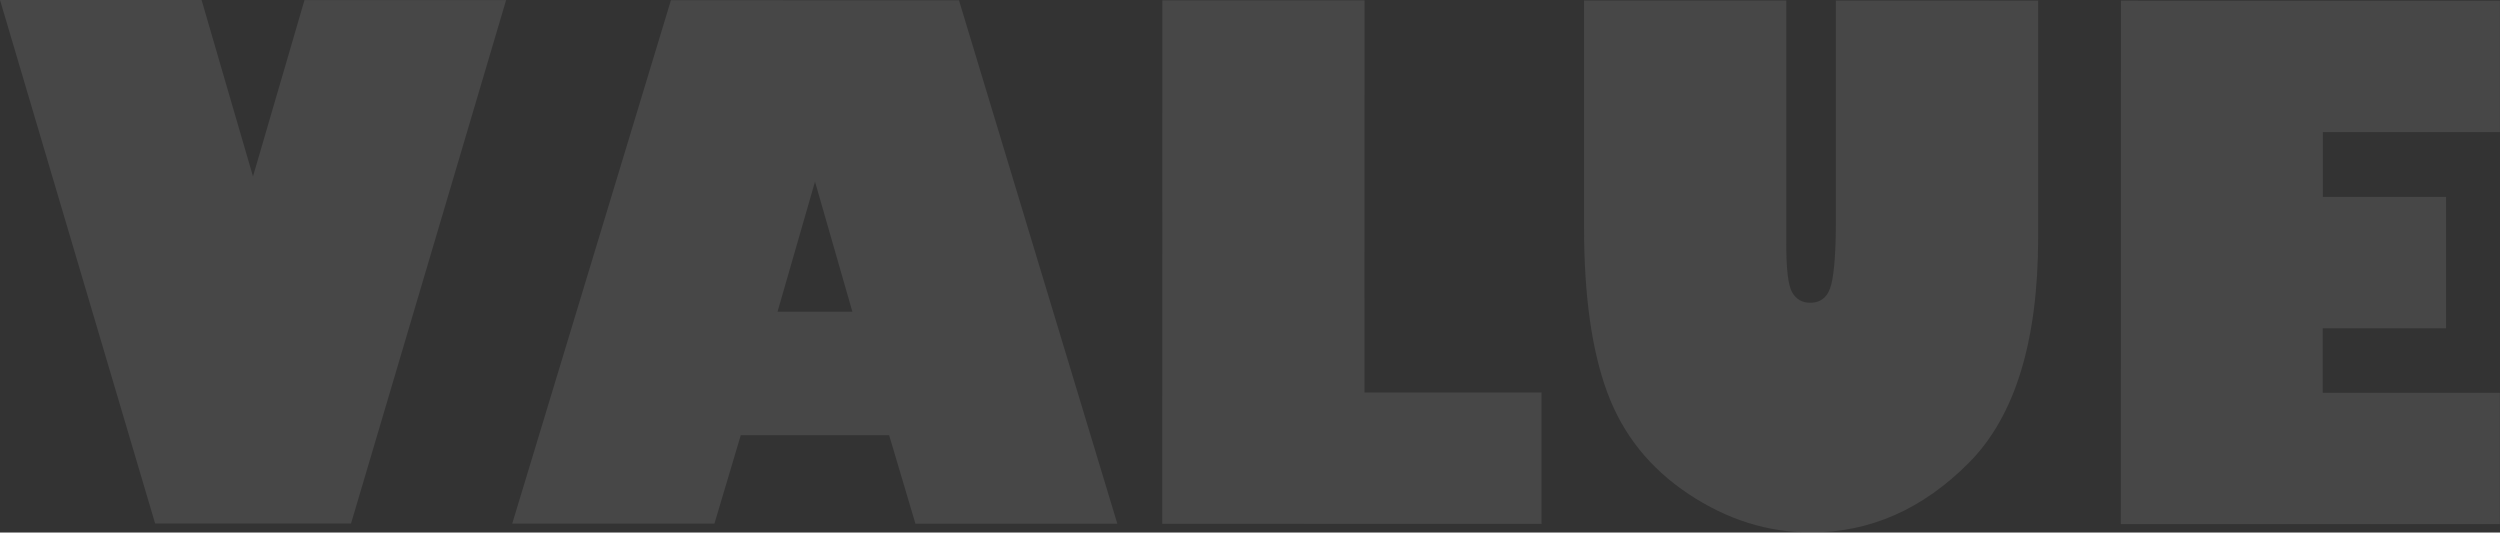 <?xml version="1.0" encoding="UTF-8"?>
<svg id="_レイヤー_2" data-name="レイヤー 2" xmlns="http://www.w3.org/2000/svg" viewBox="0 0 516.04 109.92">
  <rect x="0" y="0" width="516.04" height="109.92" fill="#333333" stroke="none"/>
  <defs>
    <style>
      .cls-1 {
        fill: #fbfbfb;
        stroke-width: 0px;
      }

      .cls-2 {
        opacity: .1;
      }
    </style>
  </defs>
  <g id="_レイヤー_1-2" data-name="レイヤー 1">
    <g class="cls-2">
      <path class="cls-1" d="M104.47.03l-32.01,108.03h-40.44S0,0,0,0h41.61s10.61,36.41,10.61,36.41L62.85.02h41.61Z"/>
      <path class="cls-1" d="M147.47,108.08h-41.74S138.49.04,138.49.04l59.46.02,32.69,108.05h-41.68s-5.43-18.28-5.43-18.28h-30.62s-5.44,18.26-5.44,18.26ZM160.51,64.33h15.43s-7.71-26.83-7.71-26.83l-7.73,26.83Z"/>
      <path class="cls-1" d="M239.9,108.11l.03-108.04h41.74s-.02,80.94-.02,80.94h36.55s0,27.13,0,27.13l-78.29-.02Z"/>
      <path class="cls-1" d="M420.71.12v48.99c-.02,21.38-4.79,36.86-14.32,46.44-9.53,9.58-20.41,14.37-32.63,14.36-8.85,0-17.26-2.65-25.22-7.94-7.96-5.29-13.55-12.26-16.76-20.93-3.21-8.66-4.81-20.03-4.81-34.09V.09s41.75.01,41.75.01v50.06c-.02,5.38.39,8.78,1.22,10.2.82,1.42,2.06,2.13,3.7,2.13,2.3,0,3.77-1.29,4.38-3.86.62-2.57.93-6.9.93-12.99V.11s41.75.01,41.75.01Z"/>
      <path class="cls-1" d="M516.01,81.07v27.12s-78.24-.02-78.24-.02l.03-108.04,78.23.02v27.12s-36.56,0-36.56,0v13.38s25.43,0,25.43,0v27.12s-25.45,0-25.45,0v13.31s36.55,0,36.55,0Z"/>
    </g>
  </g>
</svg>